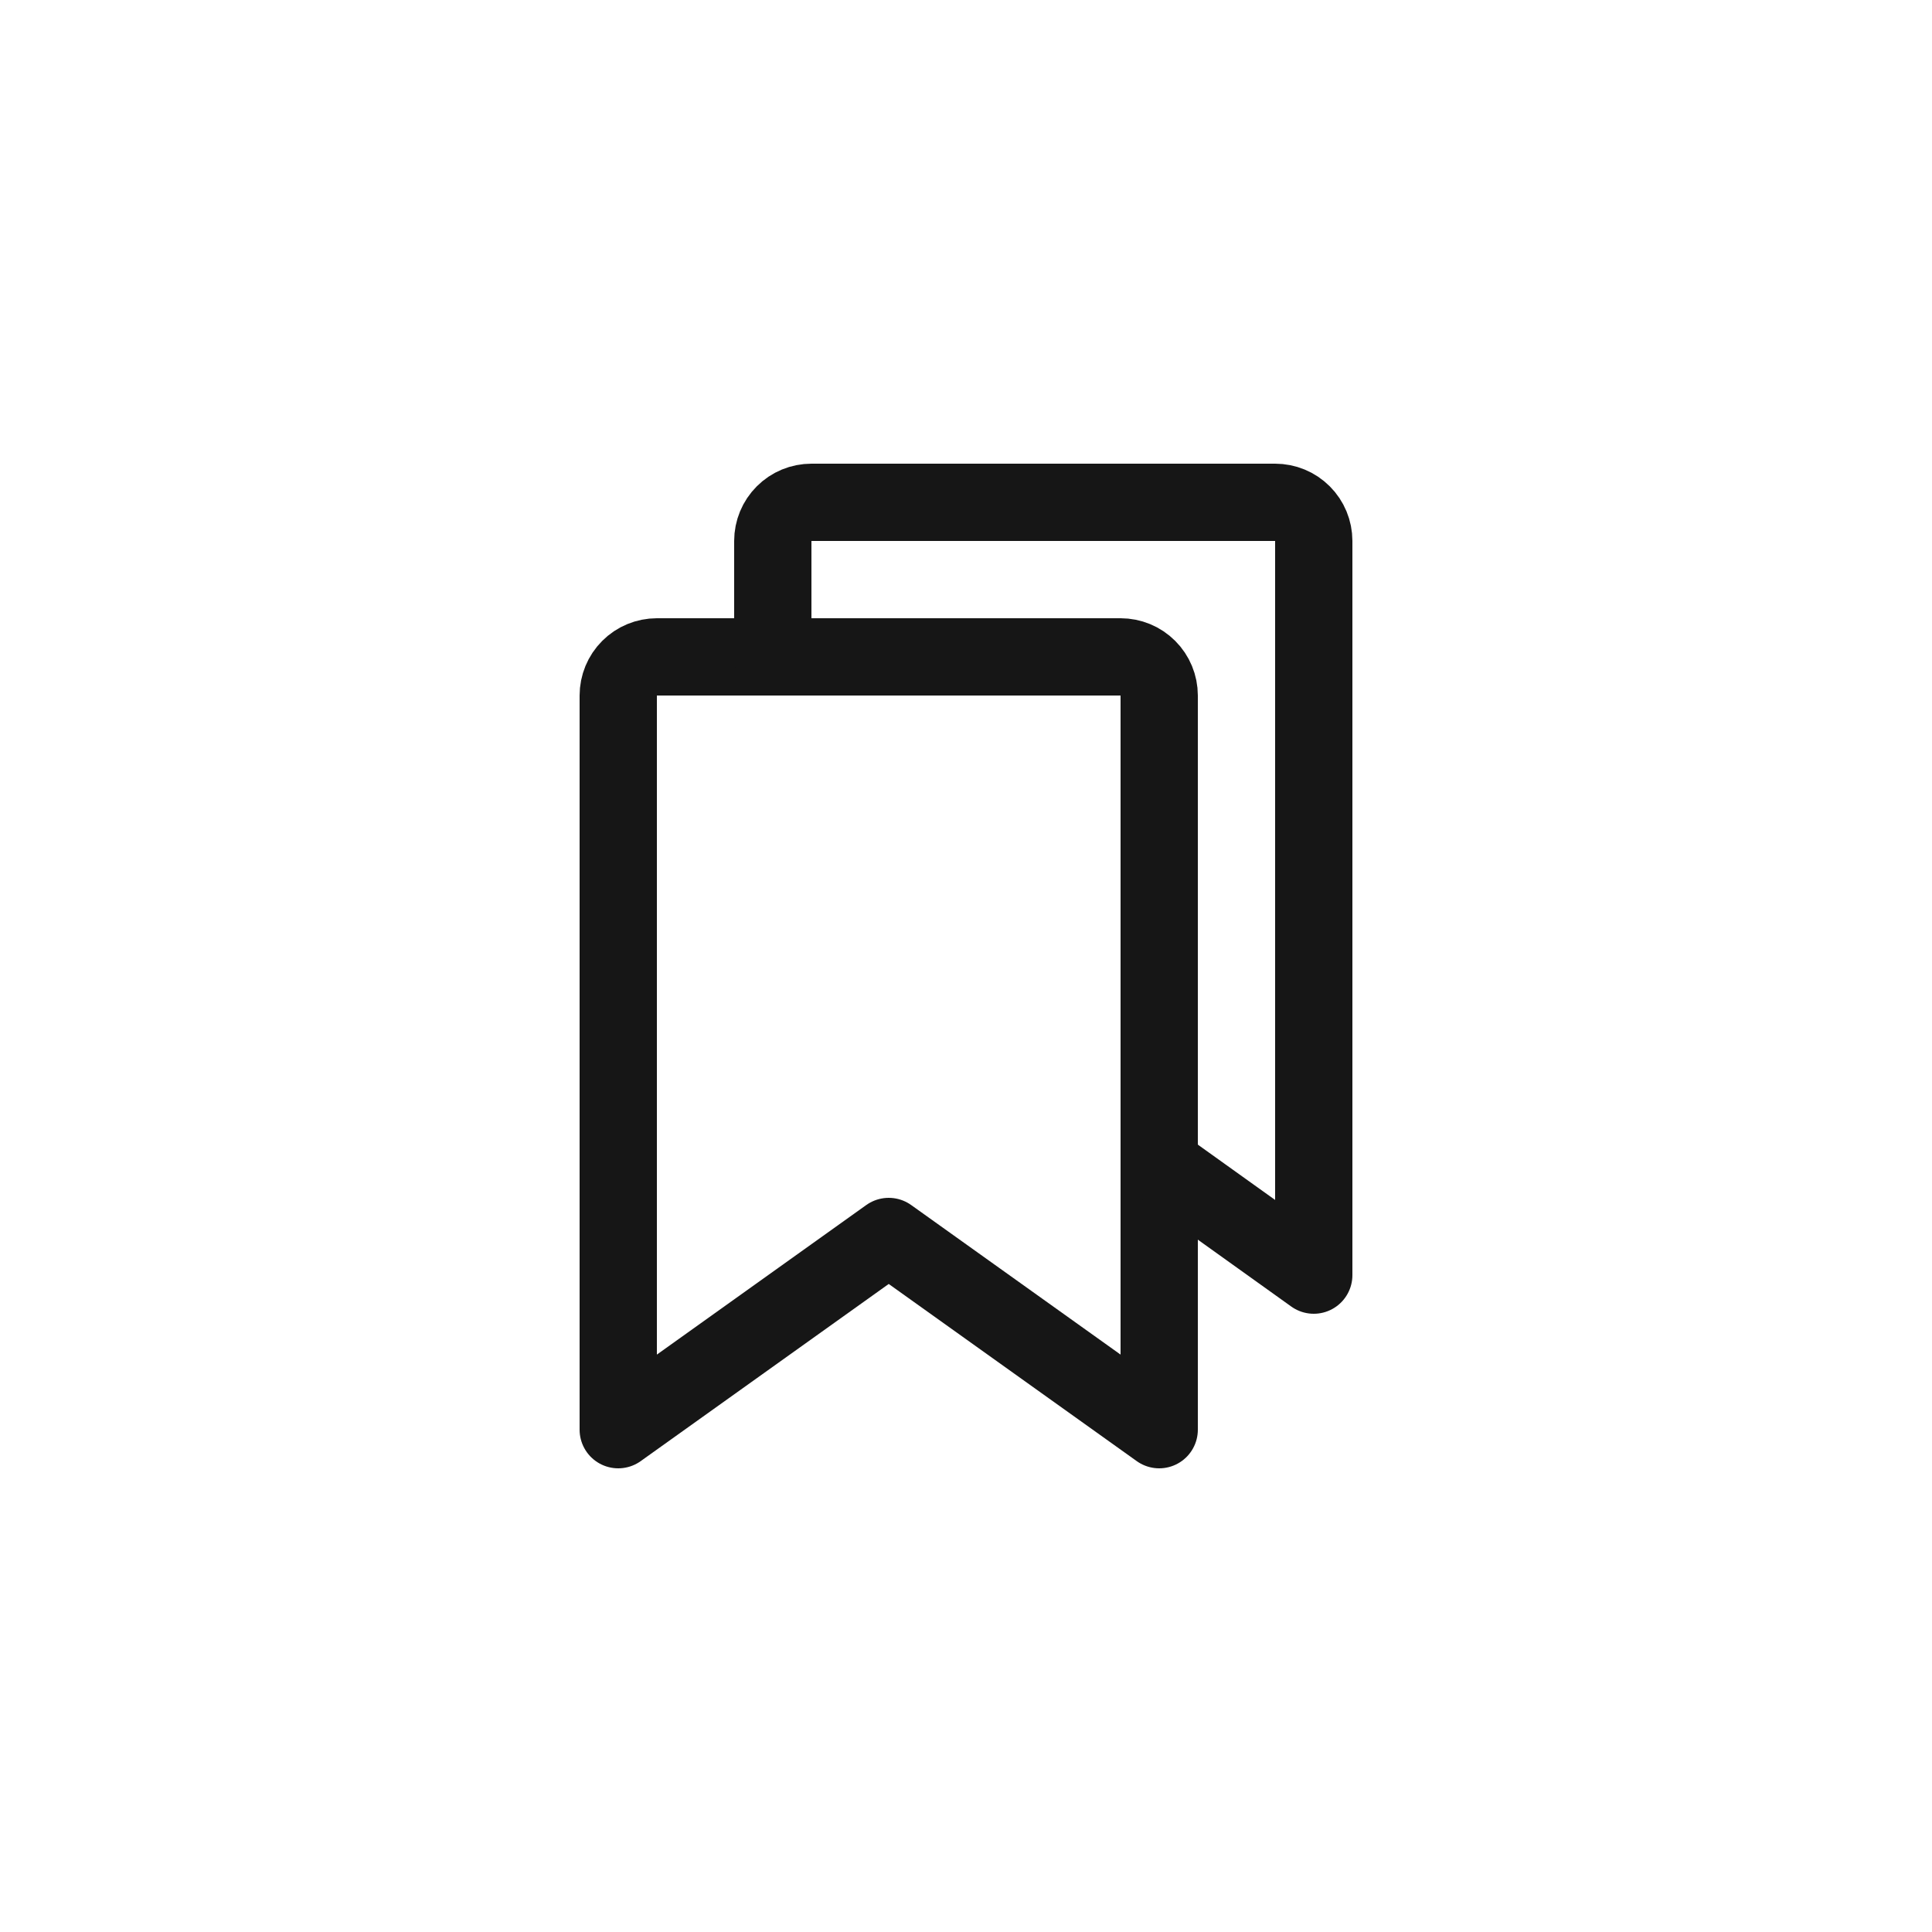 <svg width="50" height="50" viewBox="0 0 50 50" fill="none" xmlns="http://www.w3.org/2000/svg">
<path d="M30 37L23 32L16 37V18C16 17.735 16.105 17.48 16.293 17.293C16.48 17.105 16.735 17 17 17H29C29.265 17 29.52 17.105 29.707 17.293C29.895 17.48 30 17.735 30 18V37Z" stroke="#161616" stroke-width="2" stroke-linecap="round" stroke-linejoin="round"/>
<path d="M20 17V14C20 13.735 20.105 13.48 20.293 13.293C20.48 13.105 20.735 13 21 13H33C33.265 13 33.52 13.105 33.707 13.293C33.895 13.48 34 13.735 34 14V33L30 30.137" stroke="#161616" stroke-width="2" stroke-linecap="round" stroke-linejoin="round"/>
</svg>
